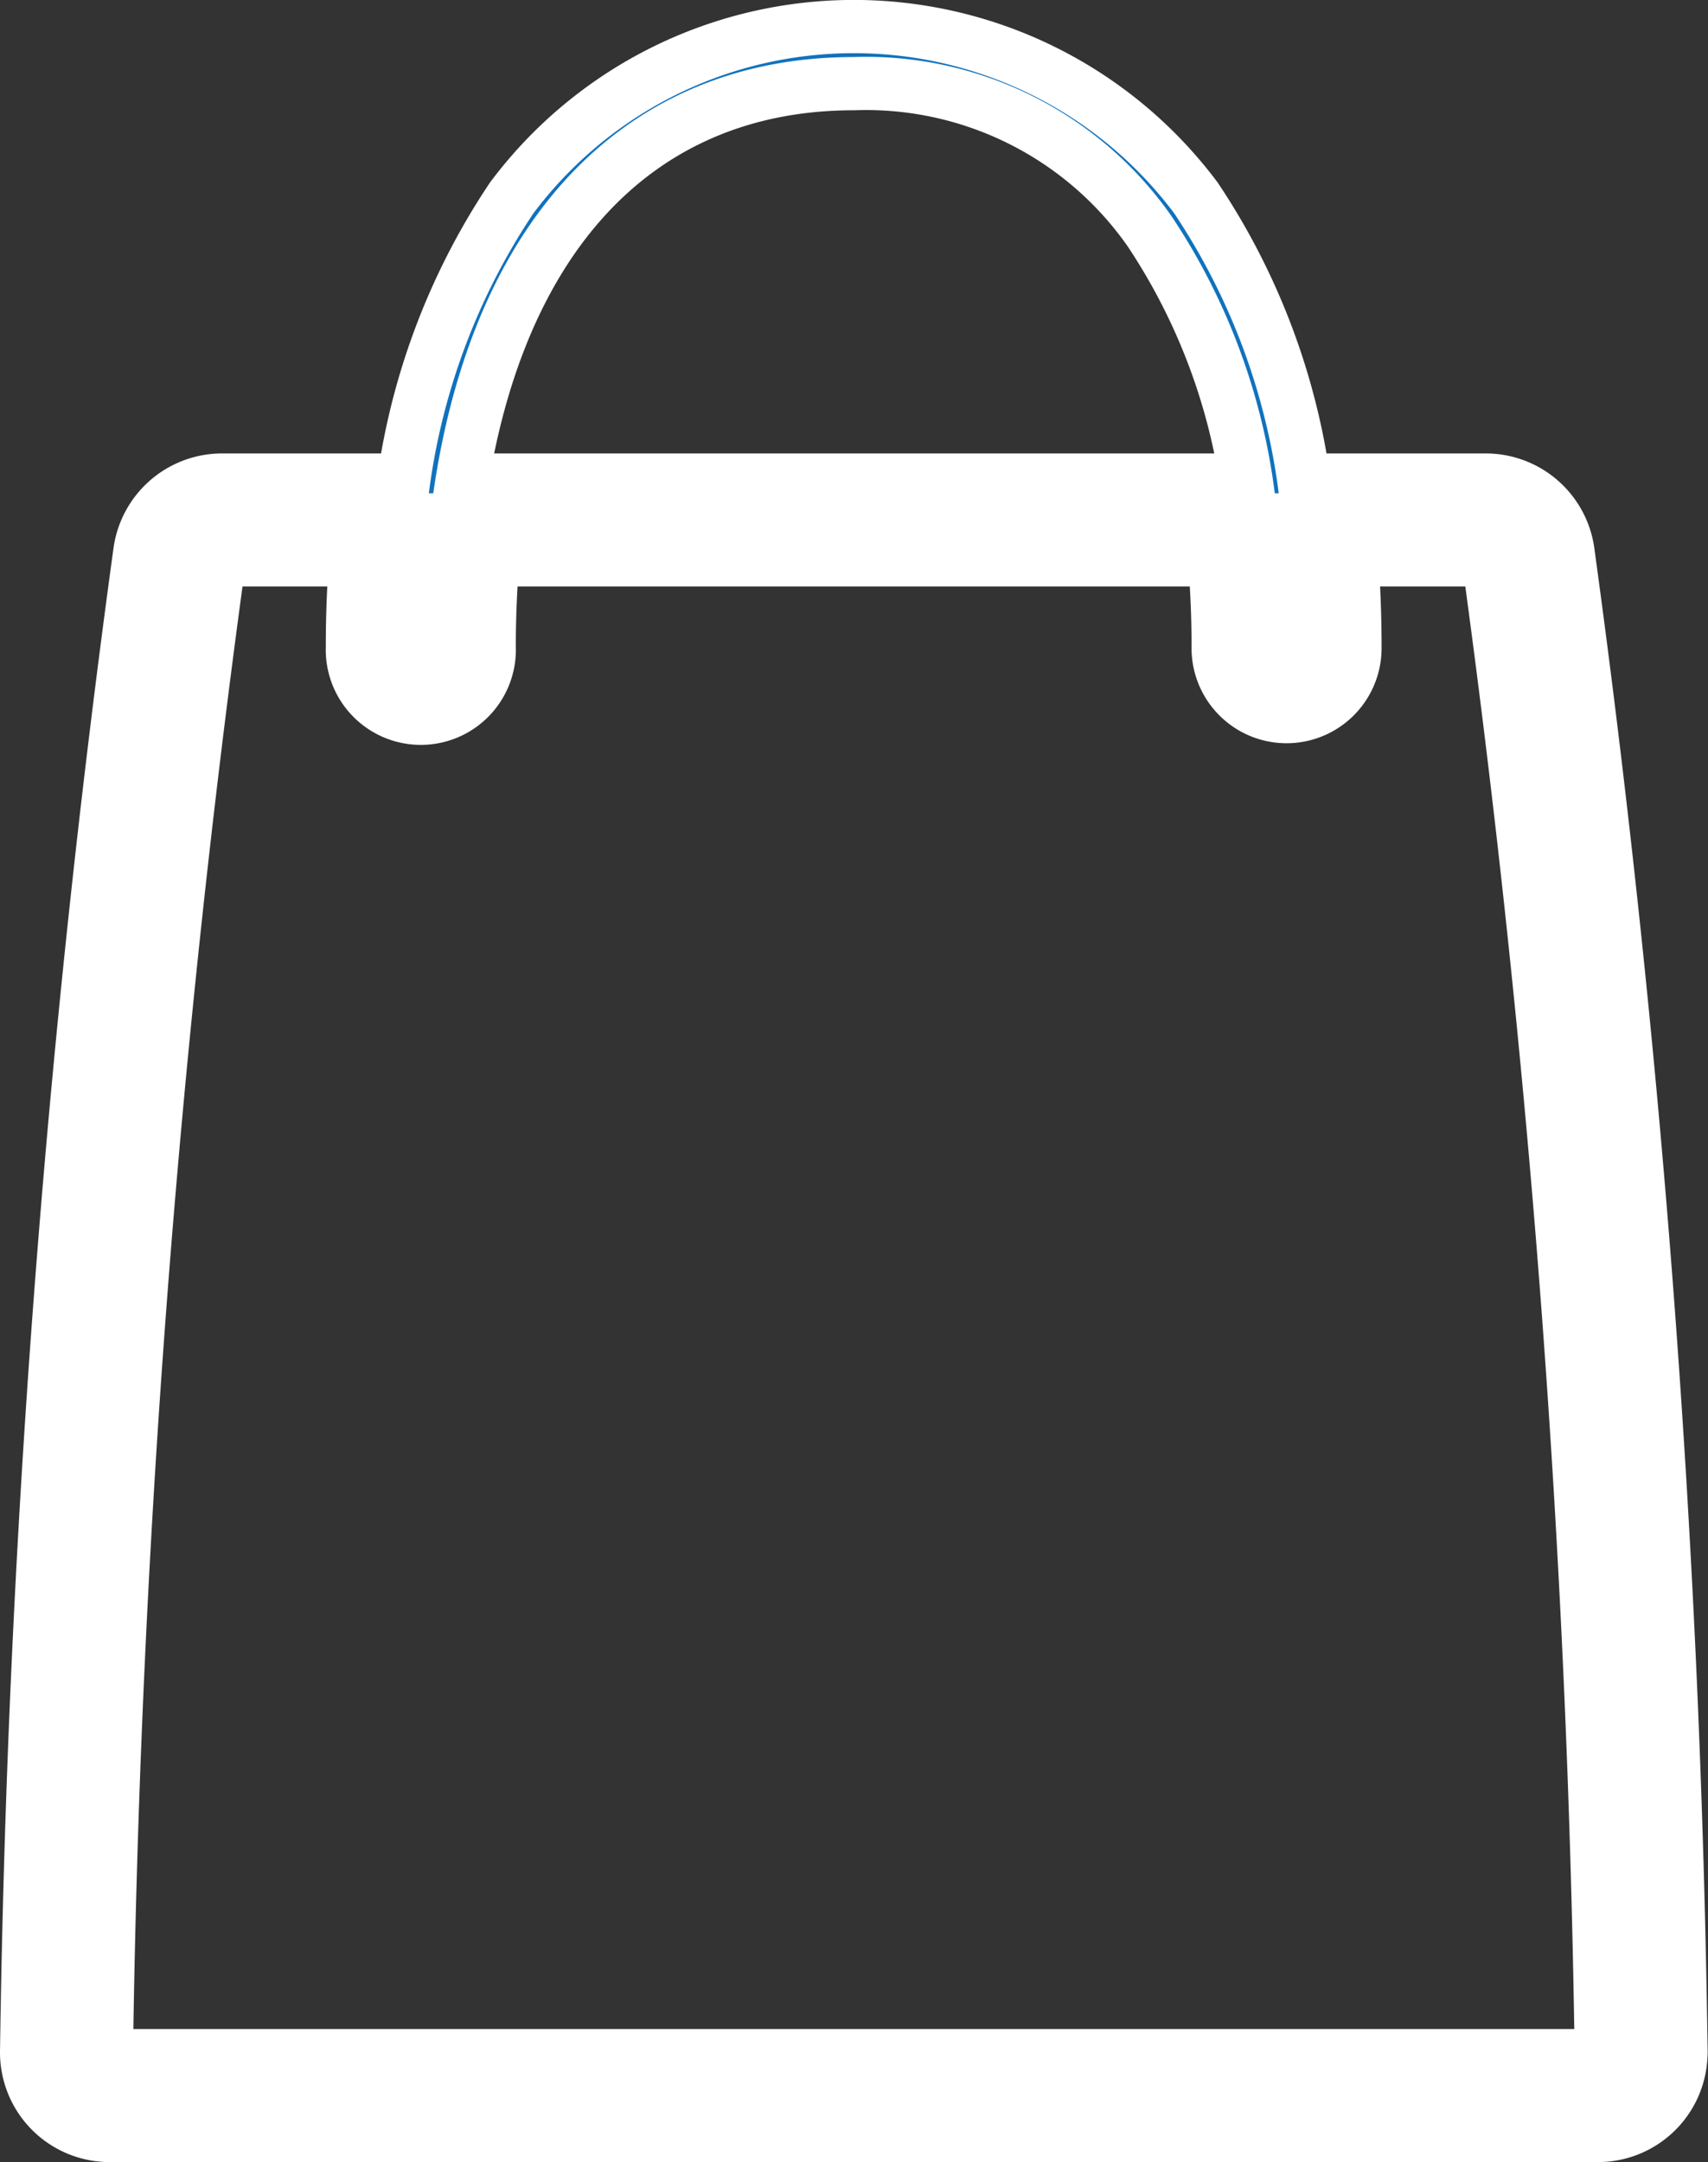 <svg xmlns="http://www.w3.org/2000/svg" width="19.261" height="24.37" viewBox="0 0 19.261 24.37">
  <rect x="0" y="0" width="19.261" height="24.37" fill="#333333" stroke="none"/>
  <g id="Group_66144" data-name="Group 66144" transform="translate(-47.077 -177.047)">
    <g id="Group_65517" data-name="Group 65517" transform="translate(47.827 182.908)" opacity="0.997">
      <path id="Path_10246" data-name="Path 10246" d="M17.757,56.812a138.121,138.121,0,0,0-1.271-16.853A.486.486,0,0,0,16,39.54H14a12.735,12.735,0,0,1,.08,1.445.321.321,0,1,1-.643,0,12.024,12.024,0,0,0-.084-1.445H4.4a12.166,12.166,0,0,0-.083,1.445.322.322,0,1,1-.643,0,12.7,12.7,0,0,1,.08-1.445h-2a.486.486,0,0,0-.481.419A138.081,138.081,0,0,0,0,56.811a.486.486,0,0,0,.487.488H17.27a.486.486,0,0,0,.486-.488" transform="translate(0 -39.54)" fill="none" stroke="#ffff" stroke-linecap="round" stroke-linejoin="round" stroke-width="1.5"/>
    </g>
    <path id="Path_29962" data-name="Path 29962" d="M31.812.643a3.9,3.9,0,0,1,3.336,1.664,6.955,6.955,0,0,1,1.142,3.253h.647A7.647,7.647,0,0,0,35.67,1.93a4.819,4.819,0,0,0-7.715,0,7.648,7.648,0,0,0-1.268,3.63h.646C27.7,2.454,29.32.643,31.812.643" transform="translate(24.893 177.347)" fill="#1072bd" stroke="#ffff" stroke-linecap="round" stroke-linejoin="round" stroke-width="0.6" opacity="0.997"/>
  </g>
</svg>
